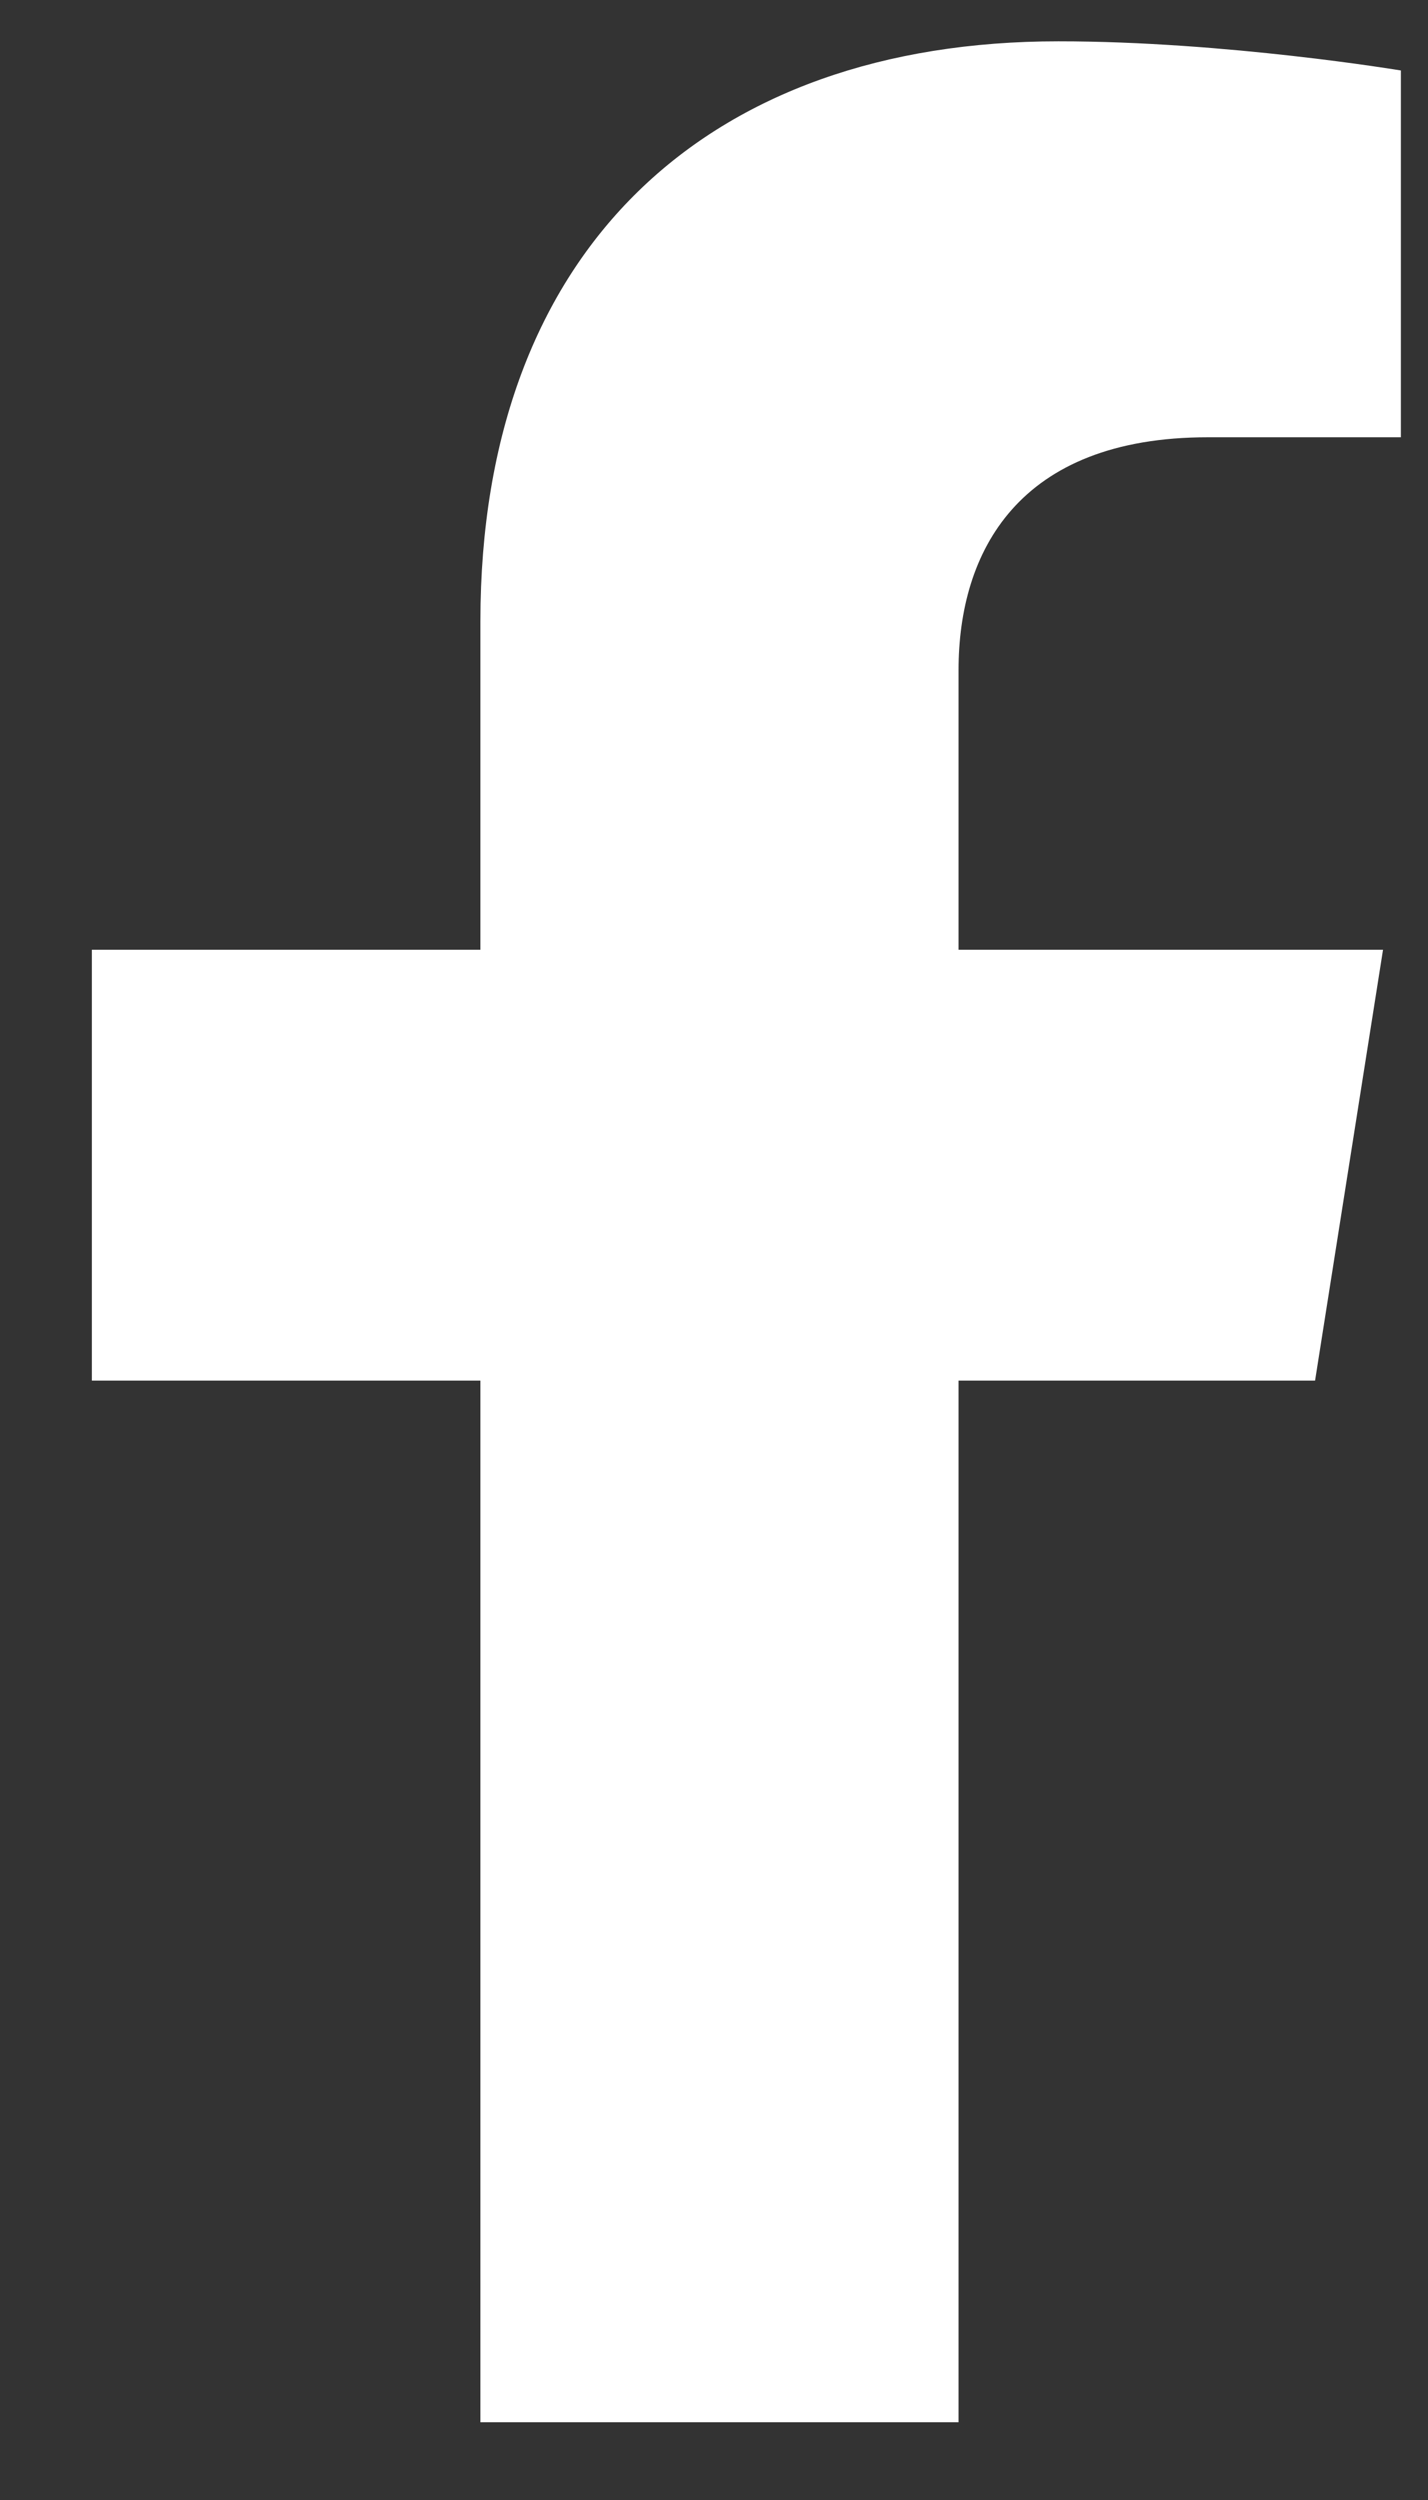 <svg width="12" height="21" viewBox="0 0 12 21" fill="none" xmlns="http://www.w3.org/2000/svg">
<rect x="0" y="0" width="12" height="21" fill="#333333" stroke="none"/>
<path d="M11.051 11.597L11.622 7.978L8.055 7.978L8.055 5.629C8.055 4.639 8.553 3.673 10.151 3.673L11.772 3.673V0.592C11.772 0.592 10.301 0.347 8.894 0.347C5.957 0.347 4.037 2.081 4.037 5.219V7.978L0.772 7.978L0.772 11.597H4.037L4.037 20.347L8.055 20.347L8.055 11.597H11.051Z" fill="white"/>
</svg>
